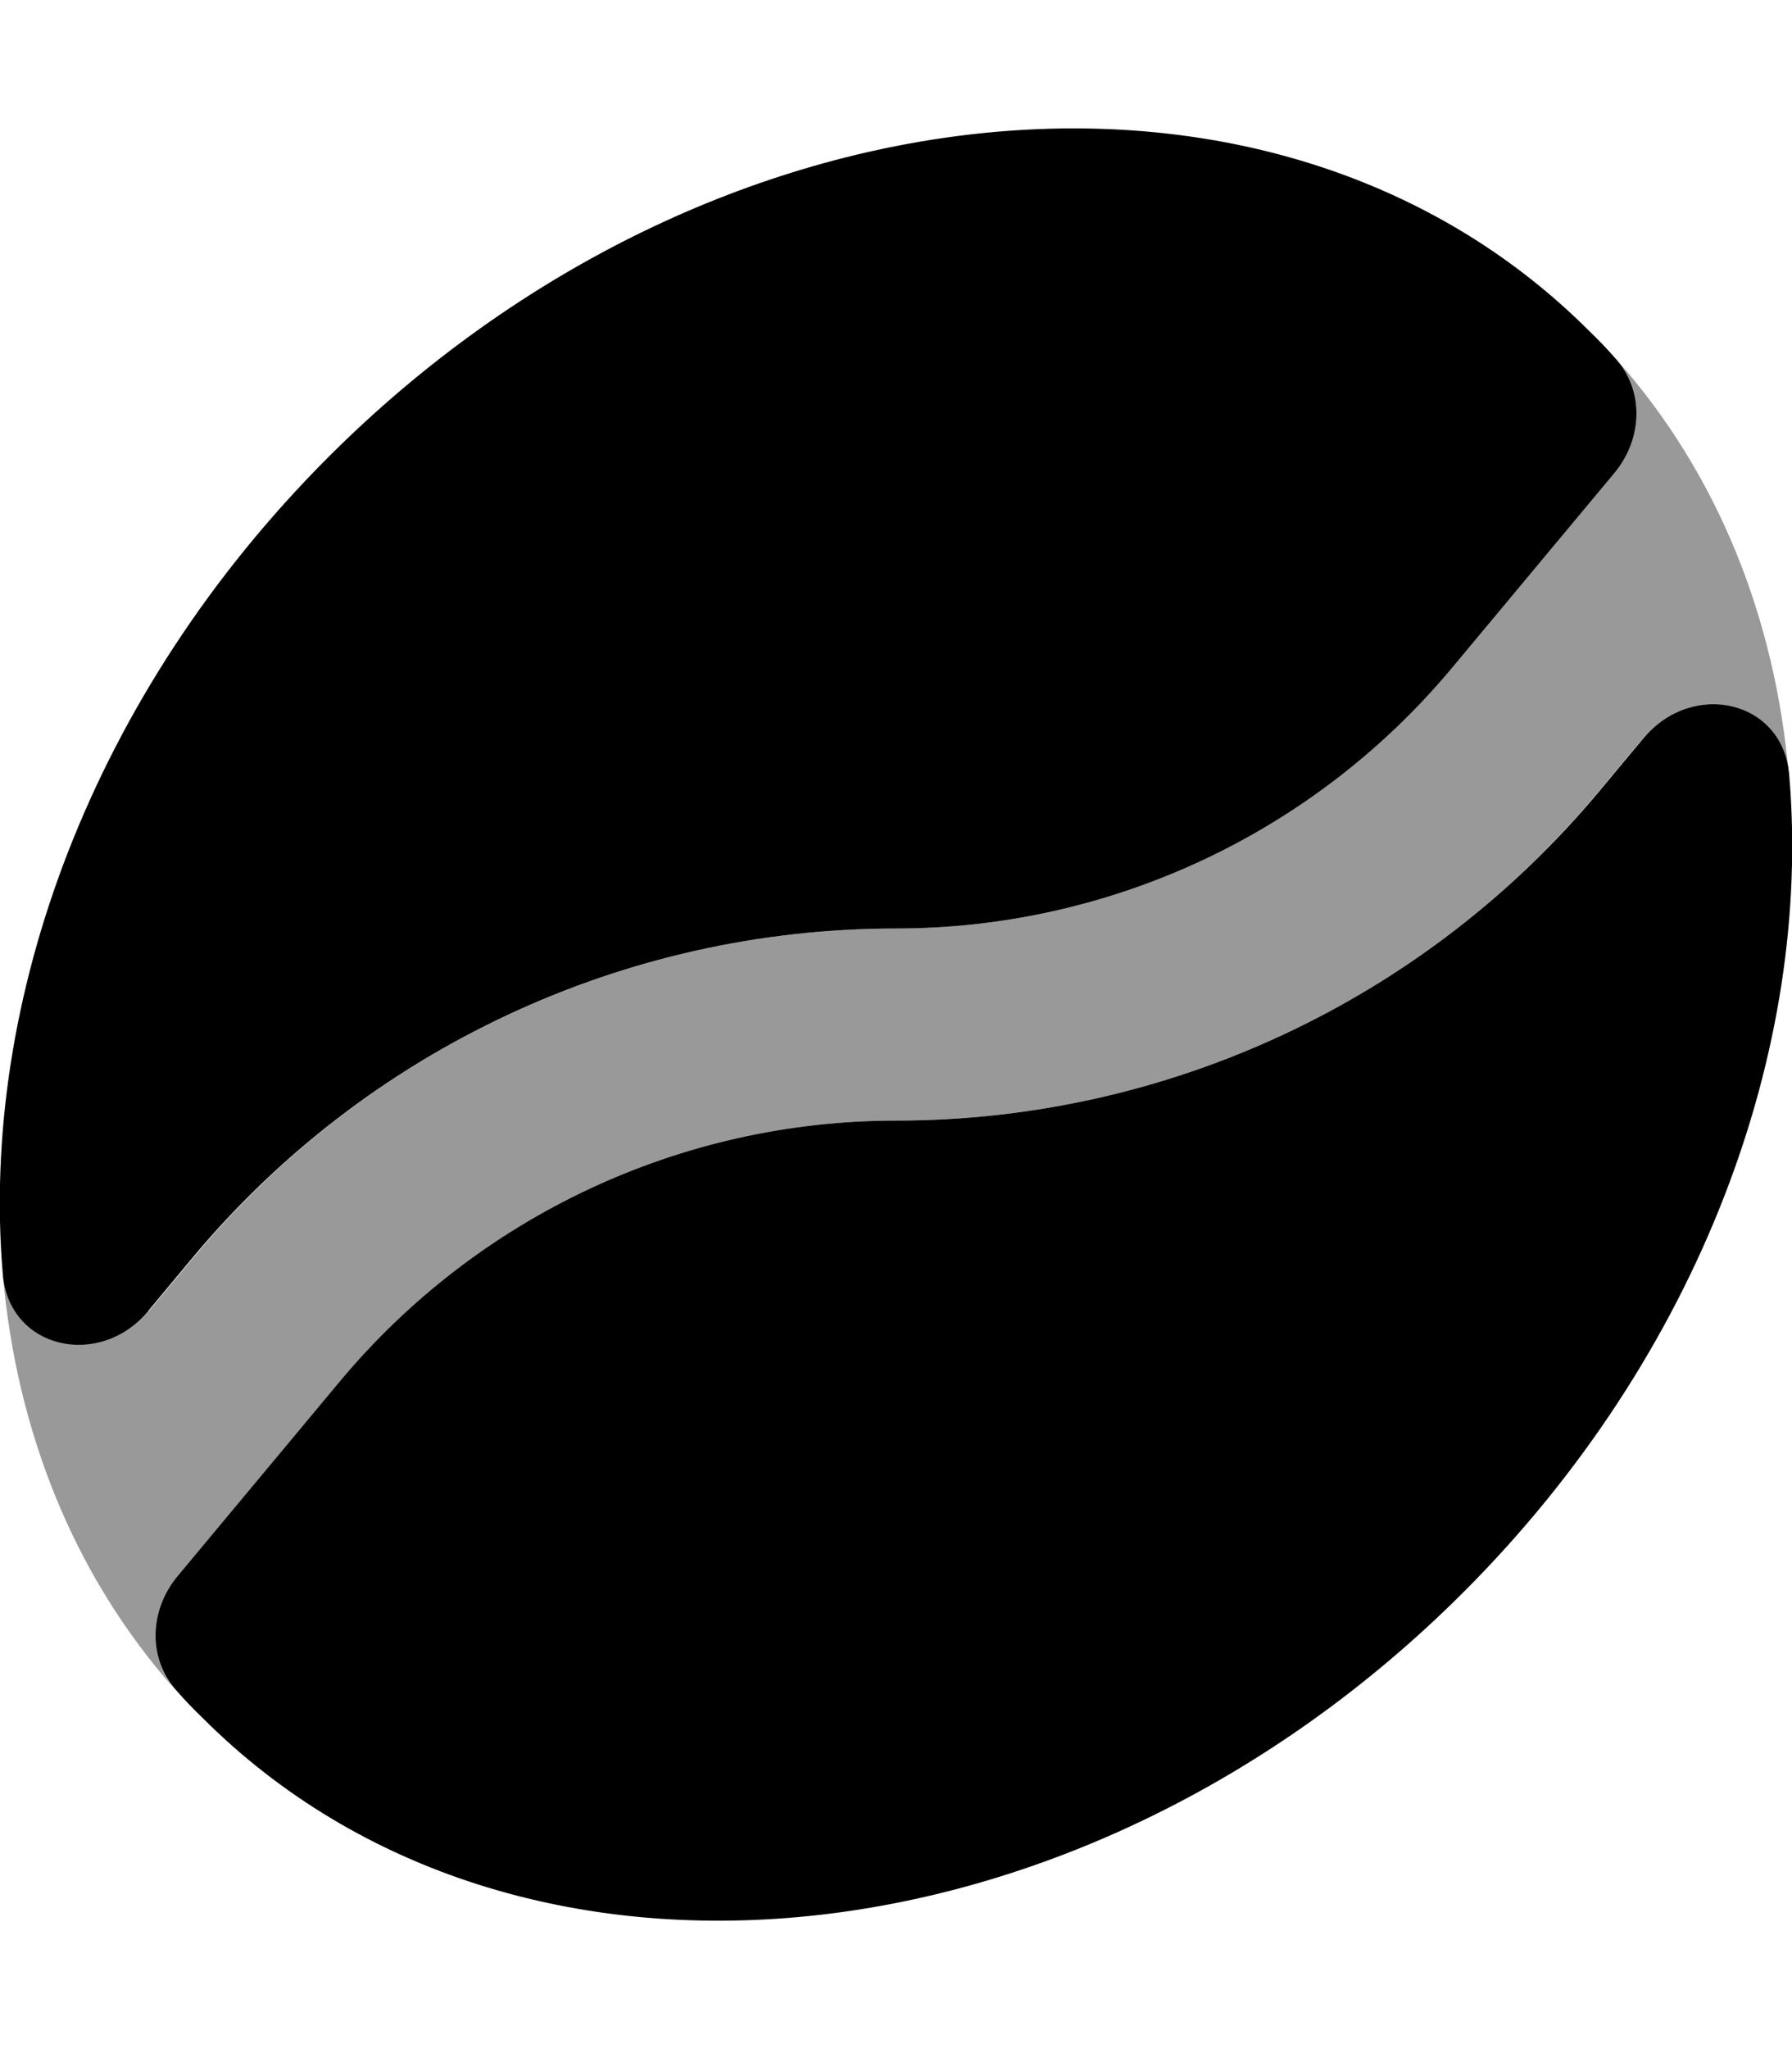 <svg xmlns="http://www.w3.org/2000/svg" viewBox="0 0 448 512"><!--! Font Awesome Pro 7.1.0 by @fontawesome - https://fontawesome.com License - https://fontawesome.com/license (Commercial License) Copyright 2025 Fonticons, Inc. --><path opacity=".4" fill="currentColor" d="M.8 318.4c1.8 18.9 24.3 23.6 36.4 9.2l11-13.2C91.6 262.2 156 232 224 232 277.7 232 328.6 208.1 363 166.9l40.6-48.7c6.9-8.3 7.6-20.3 .5-28.4 25.5 28.7 39.7 64.8 43.1 103.8-1.8-18.9-24.3-23.6-36.4-9.2l-11 13.2C356.4 249.8 292 280 224 280 170.3 280 119.4 303.9 85 345.1L44.4 393.8c-6.9 8.3-7.6 20.2-.6 28.4-25.5-28.7-39.7-64.8-43.1-103.8z"/><path fill="currentColor" d="M37.1 327.5l11-13.2C91.6 262.2 156 232 224 232 277.7 232 328.6 208.1 363 166.9l40.6-48.7c7-8.4 7.6-20.5 .3-28.6-2.1-2.4-4.3-4.7-6.6-6.9-78.3-78.3-219.5-64.2-315.2 31.5-59.2 59.2-87.2 135.8-81.4 204.2 1.6 18.8 24.3 23.7 36.4 9.2zm7.3 66.3c-7 8.4-7.6 20.5-.3 28.6 2.1 2.4 4.3 4.7 6.6 6.9 78.3 78.3 219.5 64.2 315.2-31.5 59.2-59.2 87.2-135.8 81.4-204.2-1.6-18.8-24.3-23.7-36.4-9.2l-11 13.2C356.4 249.8 292 280 224 280 170.3 280 119.4 303.9 85 345.1L44.4 393.8z"/></svg>